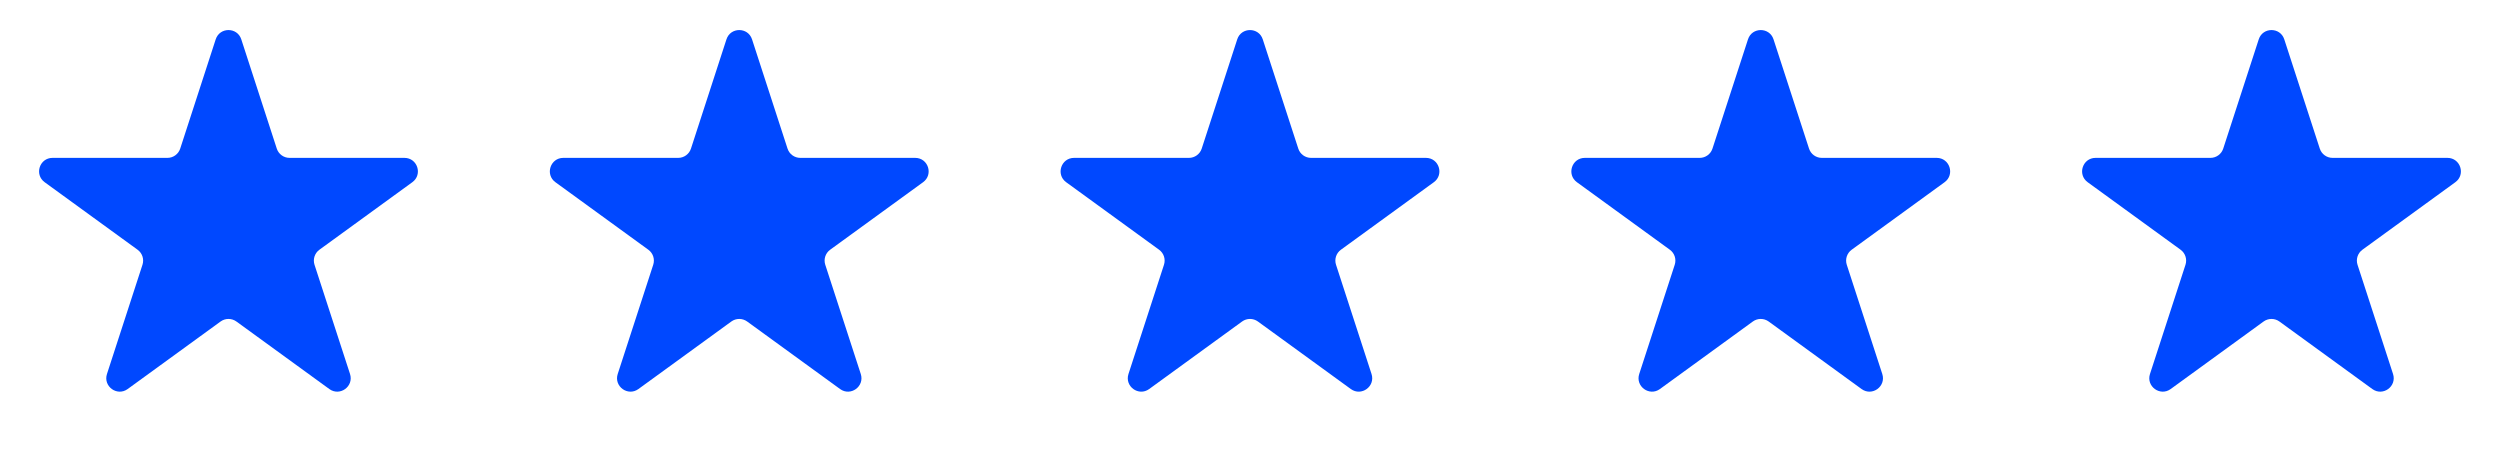 <svg width="93" height="17" viewBox="0 0 93 17" fill="none" xmlns="http://www.w3.org/2000/svg">
<path d="M8.024 1.464C8.174 1.003 8.826 1.003 8.976 1.464L10.296 5.528C10.363 5.734 10.555 5.873 10.772 5.873L15.045 5.873C15.53 5.873 15.731 6.493 15.339 6.778L11.882 9.29C11.707 9.417 11.633 9.643 11.7 9.849L13.021 13.913C13.17 14.374 12.643 14.757 12.251 14.472L8.794 11.96C8.619 11.833 8.381 11.833 8.206 11.96L4.749 14.472C4.357 14.757 3.83 14.374 3.979 13.913L5.3 9.849C5.367 9.643 5.294 9.417 5.118 9.29L1.661 6.778C1.269 6.493 1.47 5.873 1.955 5.873L6.228 5.873C6.445 5.873 6.637 5.734 6.704 5.528L8.024 1.464Z" fill="#0048FF"/>
<path d="M27.024 1.464C27.174 1.003 27.826 1.003 27.976 1.464L29.296 5.528C29.363 5.734 29.555 5.873 29.772 5.873L34.045 5.873C34.529 5.873 34.731 6.493 34.339 6.778L30.882 9.29C30.706 9.417 30.633 9.643 30.7 9.849L32.021 13.913C32.17 14.374 31.643 14.757 31.251 14.472L27.794 11.96C27.619 11.833 27.381 11.833 27.206 11.96L23.749 14.472C23.357 14.757 22.83 14.374 22.979 13.913L24.3 9.849C24.367 9.643 24.294 9.417 24.118 9.29L20.661 6.778C20.269 6.493 20.471 5.873 20.955 5.873L25.228 5.873C25.445 5.873 25.637 5.734 25.704 5.528L27.024 1.464Z" fill="#0048FF"/>
<path d="M46.025 1.464C46.174 1.003 46.826 1.003 46.975 1.464L48.296 5.528C48.363 5.734 48.555 5.873 48.772 5.873L53.045 5.873C53.529 5.873 53.731 6.493 53.339 6.778L49.882 9.29C49.706 9.417 49.633 9.643 49.7 9.849L51.021 13.913C51.17 14.374 50.643 14.757 50.251 14.472L46.794 11.96C46.619 11.833 46.381 11.833 46.206 11.96L42.749 14.472C42.357 14.757 41.83 14.374 41.979 13.913L43.3 9.849C43.367 9.643 43.294 9.417 43.118 9.29L39.661 6.778C39.269 6.493 39.471 5.873 39.955 5.873L44.228 5.873C44.445 5.873 44.637 5.734 44.704 5.528L46.025 1.464Z" fill="#0048FF"/>
<path d="M65.025 1.464C65.174 1.003 65.826 1.003 65.975 1.464L67.296 5.528C67.363 5.734 67.555 5.873 67.772 5.873L72.045 5.873C72.529 5.873 72.731 6.493 72.339 6.778L68.882 9.29C68.707 9.417 68.633 9.643 68.7 9.849L70.021 13.913C70.17 14.374 69.643 14.757 69.251 14.472L65.794 11.96C65.619 11.833 65.381 11.833 65.206 11.96L61.749 14.472C61.357 14.757 60.83 14.374 60.979 13.913L62.3 9.849C62.367 9.643 62.294 9.417 62.118 9.29L58.661 6.778C58.269 6.493 58.471 5.873 58.955 5.873L63.228 5.873C63.445 5.873 63.637 5.734 63.704 5.528L65.025 1.464Z" fill="#0048FF"/>
<path d="M84.025 1.464C84.174 1.003 84.826 1.003 84.975 1.464L86.296 5.528C86.363 5.734 86.555 5.873 86.772 5.873L91.045 5.873C91.529 5.873 91.731 6.493 91.339 6.778L87.882 9.29C87.707 9.417 87.633 9.643 87.7 9.849L89.021 13.913C89.17 14.374 88.643 14.757 88.251 14.472L84.794 11.96C84.619 11.833 84.381 11.833 84.206 11.96L80.749 14.472C80.357 14.757 79.83 14.374 79.979 13.913L81.3 9.849C81.367 9.643 81.293 9.417 81.118 9.29L77.661 6.778C77.269 6.493 77.471 5.873 77.955 5.873L82.228 5.873C82.445 5.873 82.637 5.734 82.704 5.528L84.025 1.464Z" fill="#0048FF"/>
</svg>
